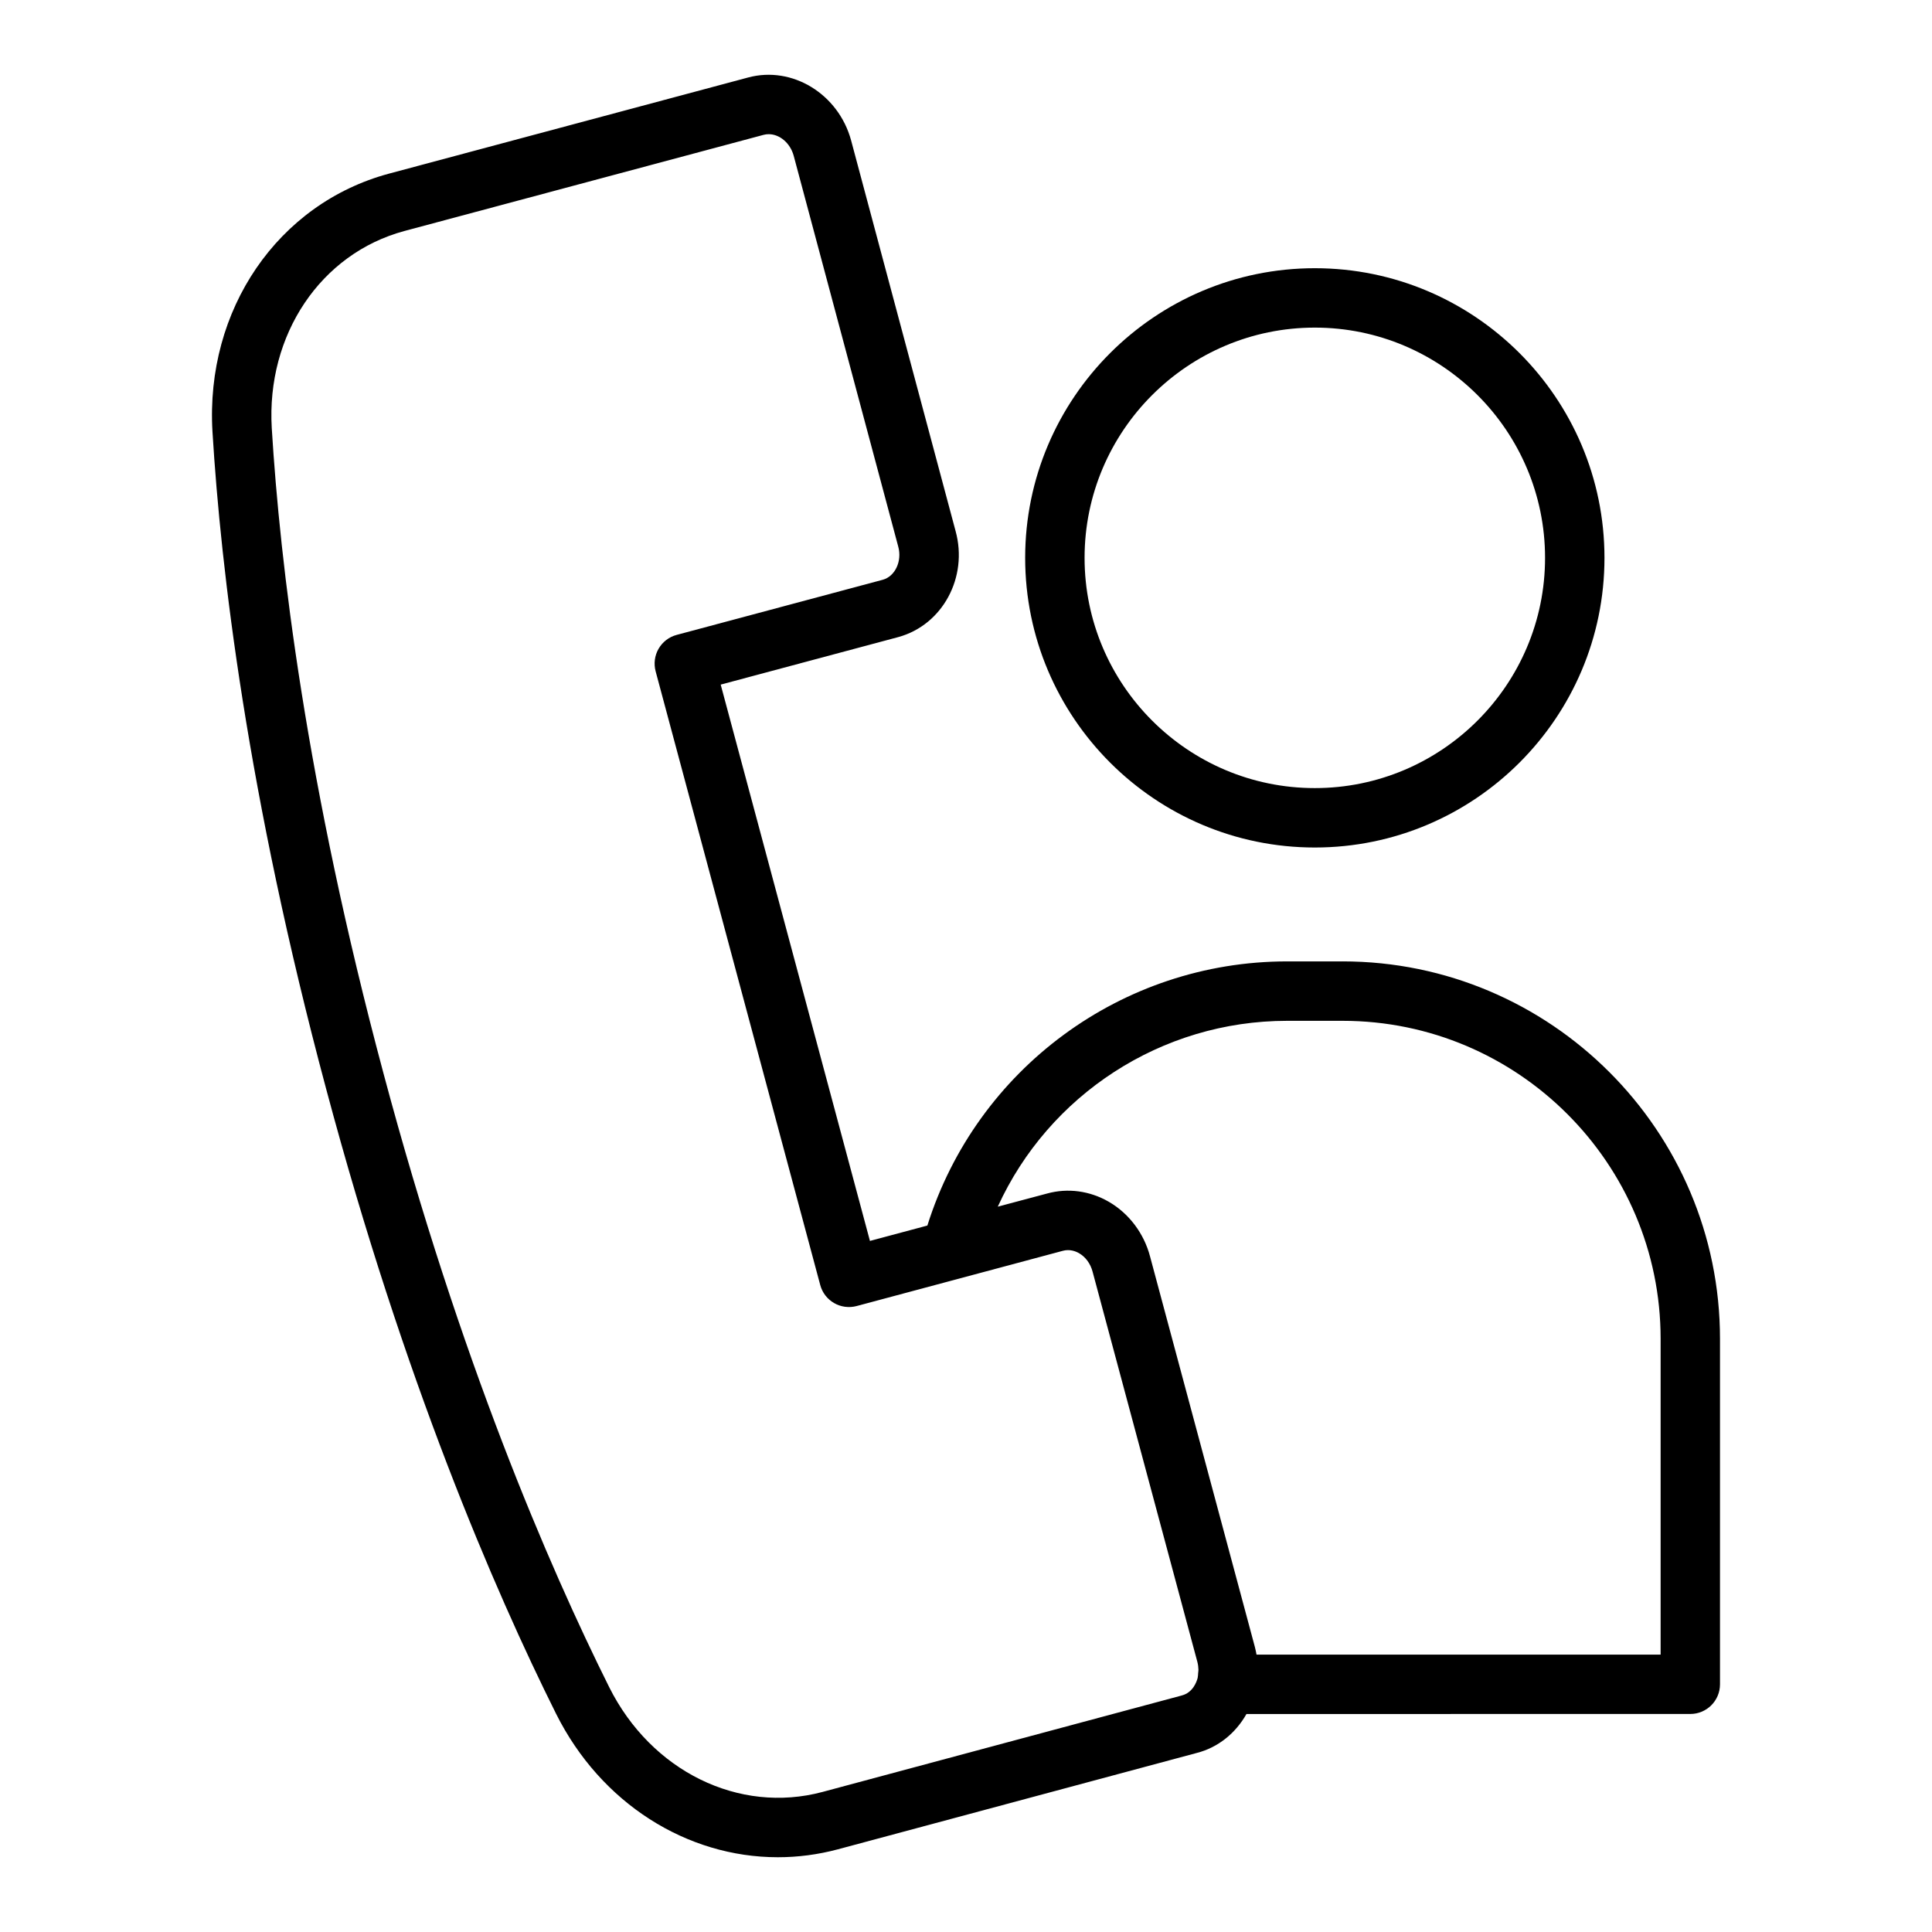 <?xml version="1.0" encoding="UTF-8"?>
<!-- Uploaded to: SVG Repo, www.svgrepo.com, Generator: SVG Repo Mixer Tools -->
<svg fill="#000000" width="800px" height="800px" version="1.1" viewBox="144 144 512 512" xmlns="http://www.w3.org/2000/svg">
 <g>
  <path d="m499.79 398.78h-14.699c-43.824 0-82.32 28.578-95.328 70.004l-15.219 4.074-39.551-147.43 47.102-12.605c11.707-3.227 18.504-15.836 15.152-28.066l-27.711-103.61c-3.359-12.254-15.566-19.742-27.238-16.621l-95.227 25.492c-29.449 7.934-48.684 36.055-46.762 68.395 2.207 36.383 9.219 96.113 30.105 174.08 20.664 77.348 44.551 132.78 60.953 165.67 11.906 23.805 34.703 38.023 58.77 38.023 5.273 0 10.617-0.684 15.914-2.098l95.109-25.539c5.609-1.426 10.281-5.207 13.168-10.32l117.62-0.008c4.352 0 7.871-3.523 7.871-7.871v-91.543c0-55.156-44.871-100.03-100.03-100.03zm-42.609 194.54-95.203 25.562c-22.164 5.926-45.395-5.5-56.527-27.75-16.074-32.234-39.508-86.621-59.832-162.71-20.543-76.703-27.43-135.31-29.598-170.95-1.469-24.793 12.984-46.277 35.133-52.25l95.203-25.484c0.445-0.121 0.906-0.176 1.359-0.176 2.891 0 5.688 2.324 6.617 5.699l27.715 103.61c1.055 3.848-0.84 7.867-4.082 8.766l-54.652 14.621c-2.016 0.539-3.734 1.855-4.781 3.668-1.047 1.805-1.32 3.961-0.785 5.977l43.625 162.65c0.539 2.016 1.859 3.734 3.676 4.777 1.801 1.043 3.965 1.32 5.973 0.785l54.605-14.625c1.812-0.504 3.375 0.07 4.344 0.629 1.723 0.996 3.019 2.766 3.582 4.914l27.766 103.41c0.176 0.684 0.266 1.379 0.281 2.082 0.004 0.281-0.059 0.57-0.078 0.852-0.031 0.426-0.039 0.852-0.129 1.277-0.27 1.07-1.281 3.918-4.211 4.664zm126.9-10.832h-107.09c-0.121-0.684-0.27-1.367-0.445-2.051l-27.766-103.44c-1.605-6.133-5.59-11.422-10.926-14.508-5.043-2.918-10.863-3.695-16.328-2.203l-13.105 3.492c13.492-29.578 43.281-49.25 76.676-49.25h14.699c46.48 0 84.285 37.812 84.285 84.285z"/>
  <path d="m492.44 368.6c42.328 0 76.762-34.434 76.762-76.762 0-42.328-34.434-76.762-76.762-76.762s-76.762 34.434-76.762 76.762c0.004 42.328 34.434 76.762 76.762 76.762zm0-137.78c33.641 0 61.016 27.371 61.016 61.016 0 33.645-27.375 61.016-61.016 61.016s-61.016-27.371-61.016-61.016c0-33.645 27.375-61.016 61.016-61.016z"/>
 </g>
</svg>